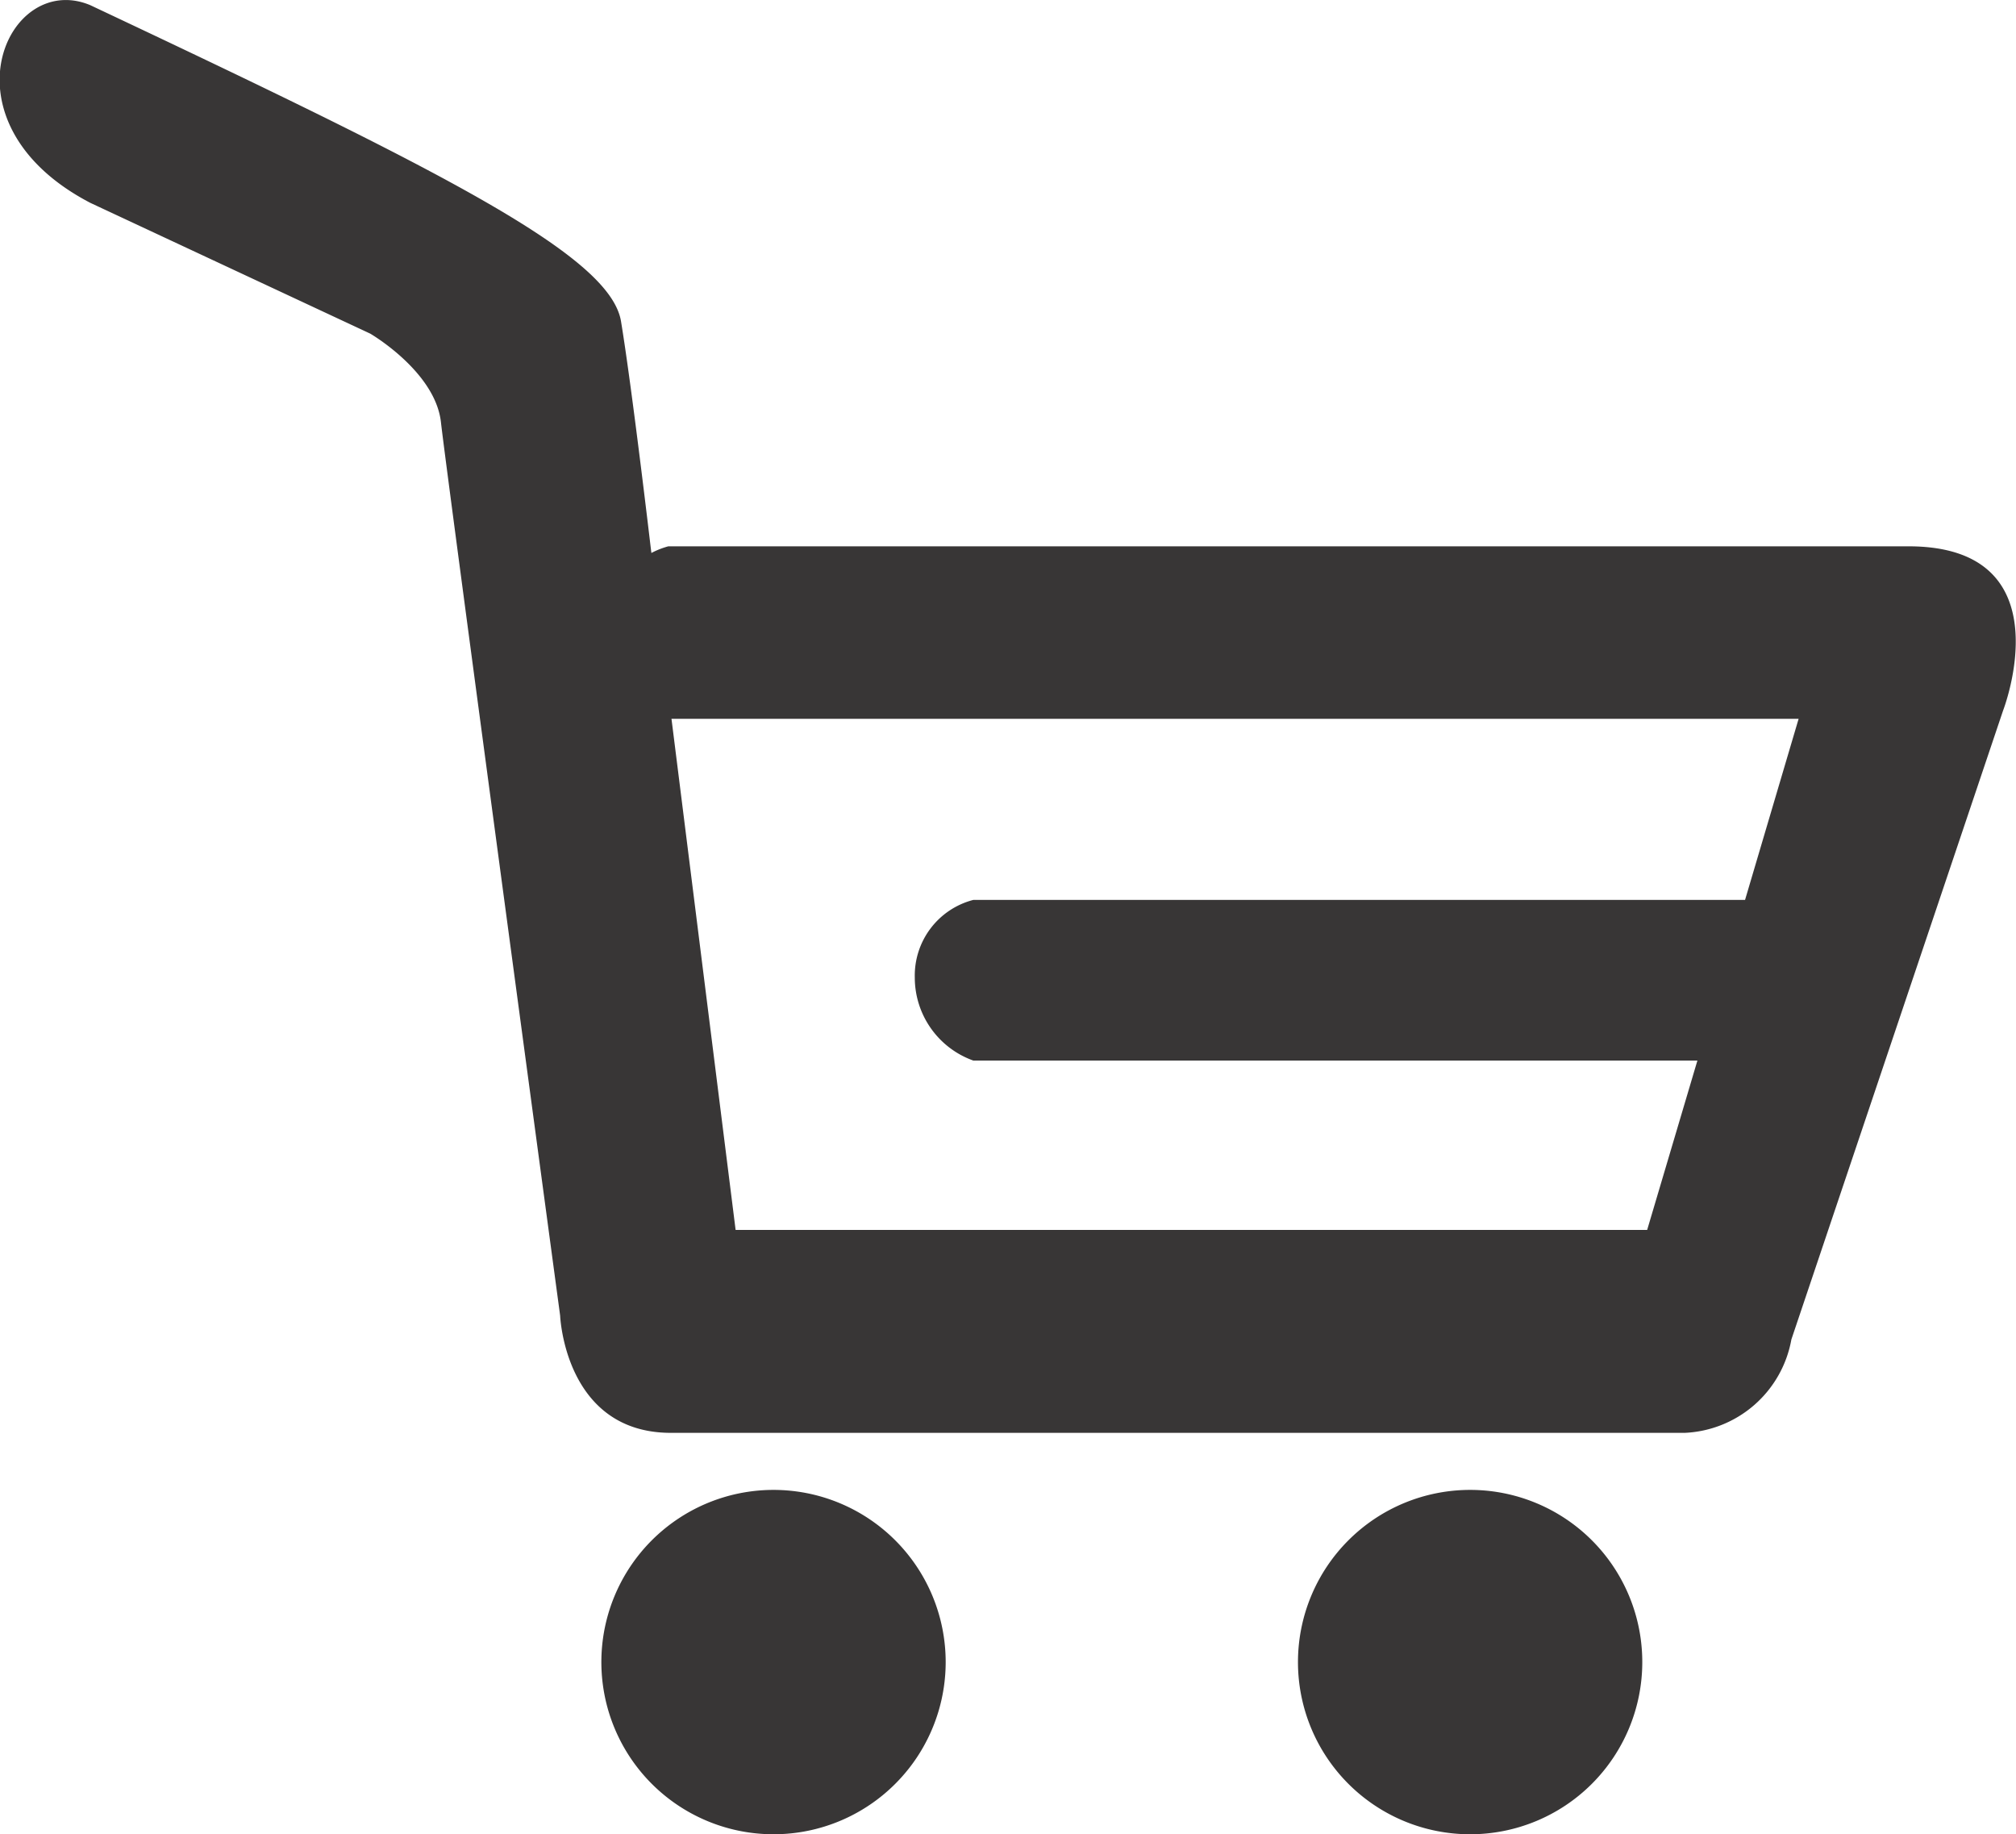 <svg xmlns="http://www.w3.org/2000/svg" width="27.285" height="24.821" viewBox="0 0 27.285 24.821"><g transform="translate(-291.027 -3423.401)"><path d="M390.777,3664.66a2.33,2.33,0,1,0,2.328,2.33A2.33,2.33,0,0,0,390.777,3664.66Z" transform="translate(-89.279 -221.097)" fill="#383636"/><path d="M503.582,3664.66a2.33,2.33,0,1,0,2.33,2.33A2.329,2.329,0,0,0,503.582,3664.66Z" transform="translate(-192.658 -221.097)" fill="#383636"/><path d="M316.857,3430.794H300.072a1.133,1.133,0,0,0-.229.09l-.011-.09s-.253-2.156-.4-3.044-2.378-2.014-7.183-4.279c-1.13-.474-2.075,1.593,0,2.675l3.789,1.77s.881.512.957,1.2,1.613,12.088,1.613,12.088.061,1.587,1.5,1.587h13.718a1.536,1.536,0,0,0,1.446-1.264l2.865-8.51S319,3430.794,316.857,3430.794Zm-2.212,4.785H304.2a1.057,1.057,0,0,0-.792,1.048,1.193,1.193,0,0,0,.792,1.126H314l-.68,2.292H300.983l-.868-6.917H315.37Z" fill="#383636"/></g></svg>